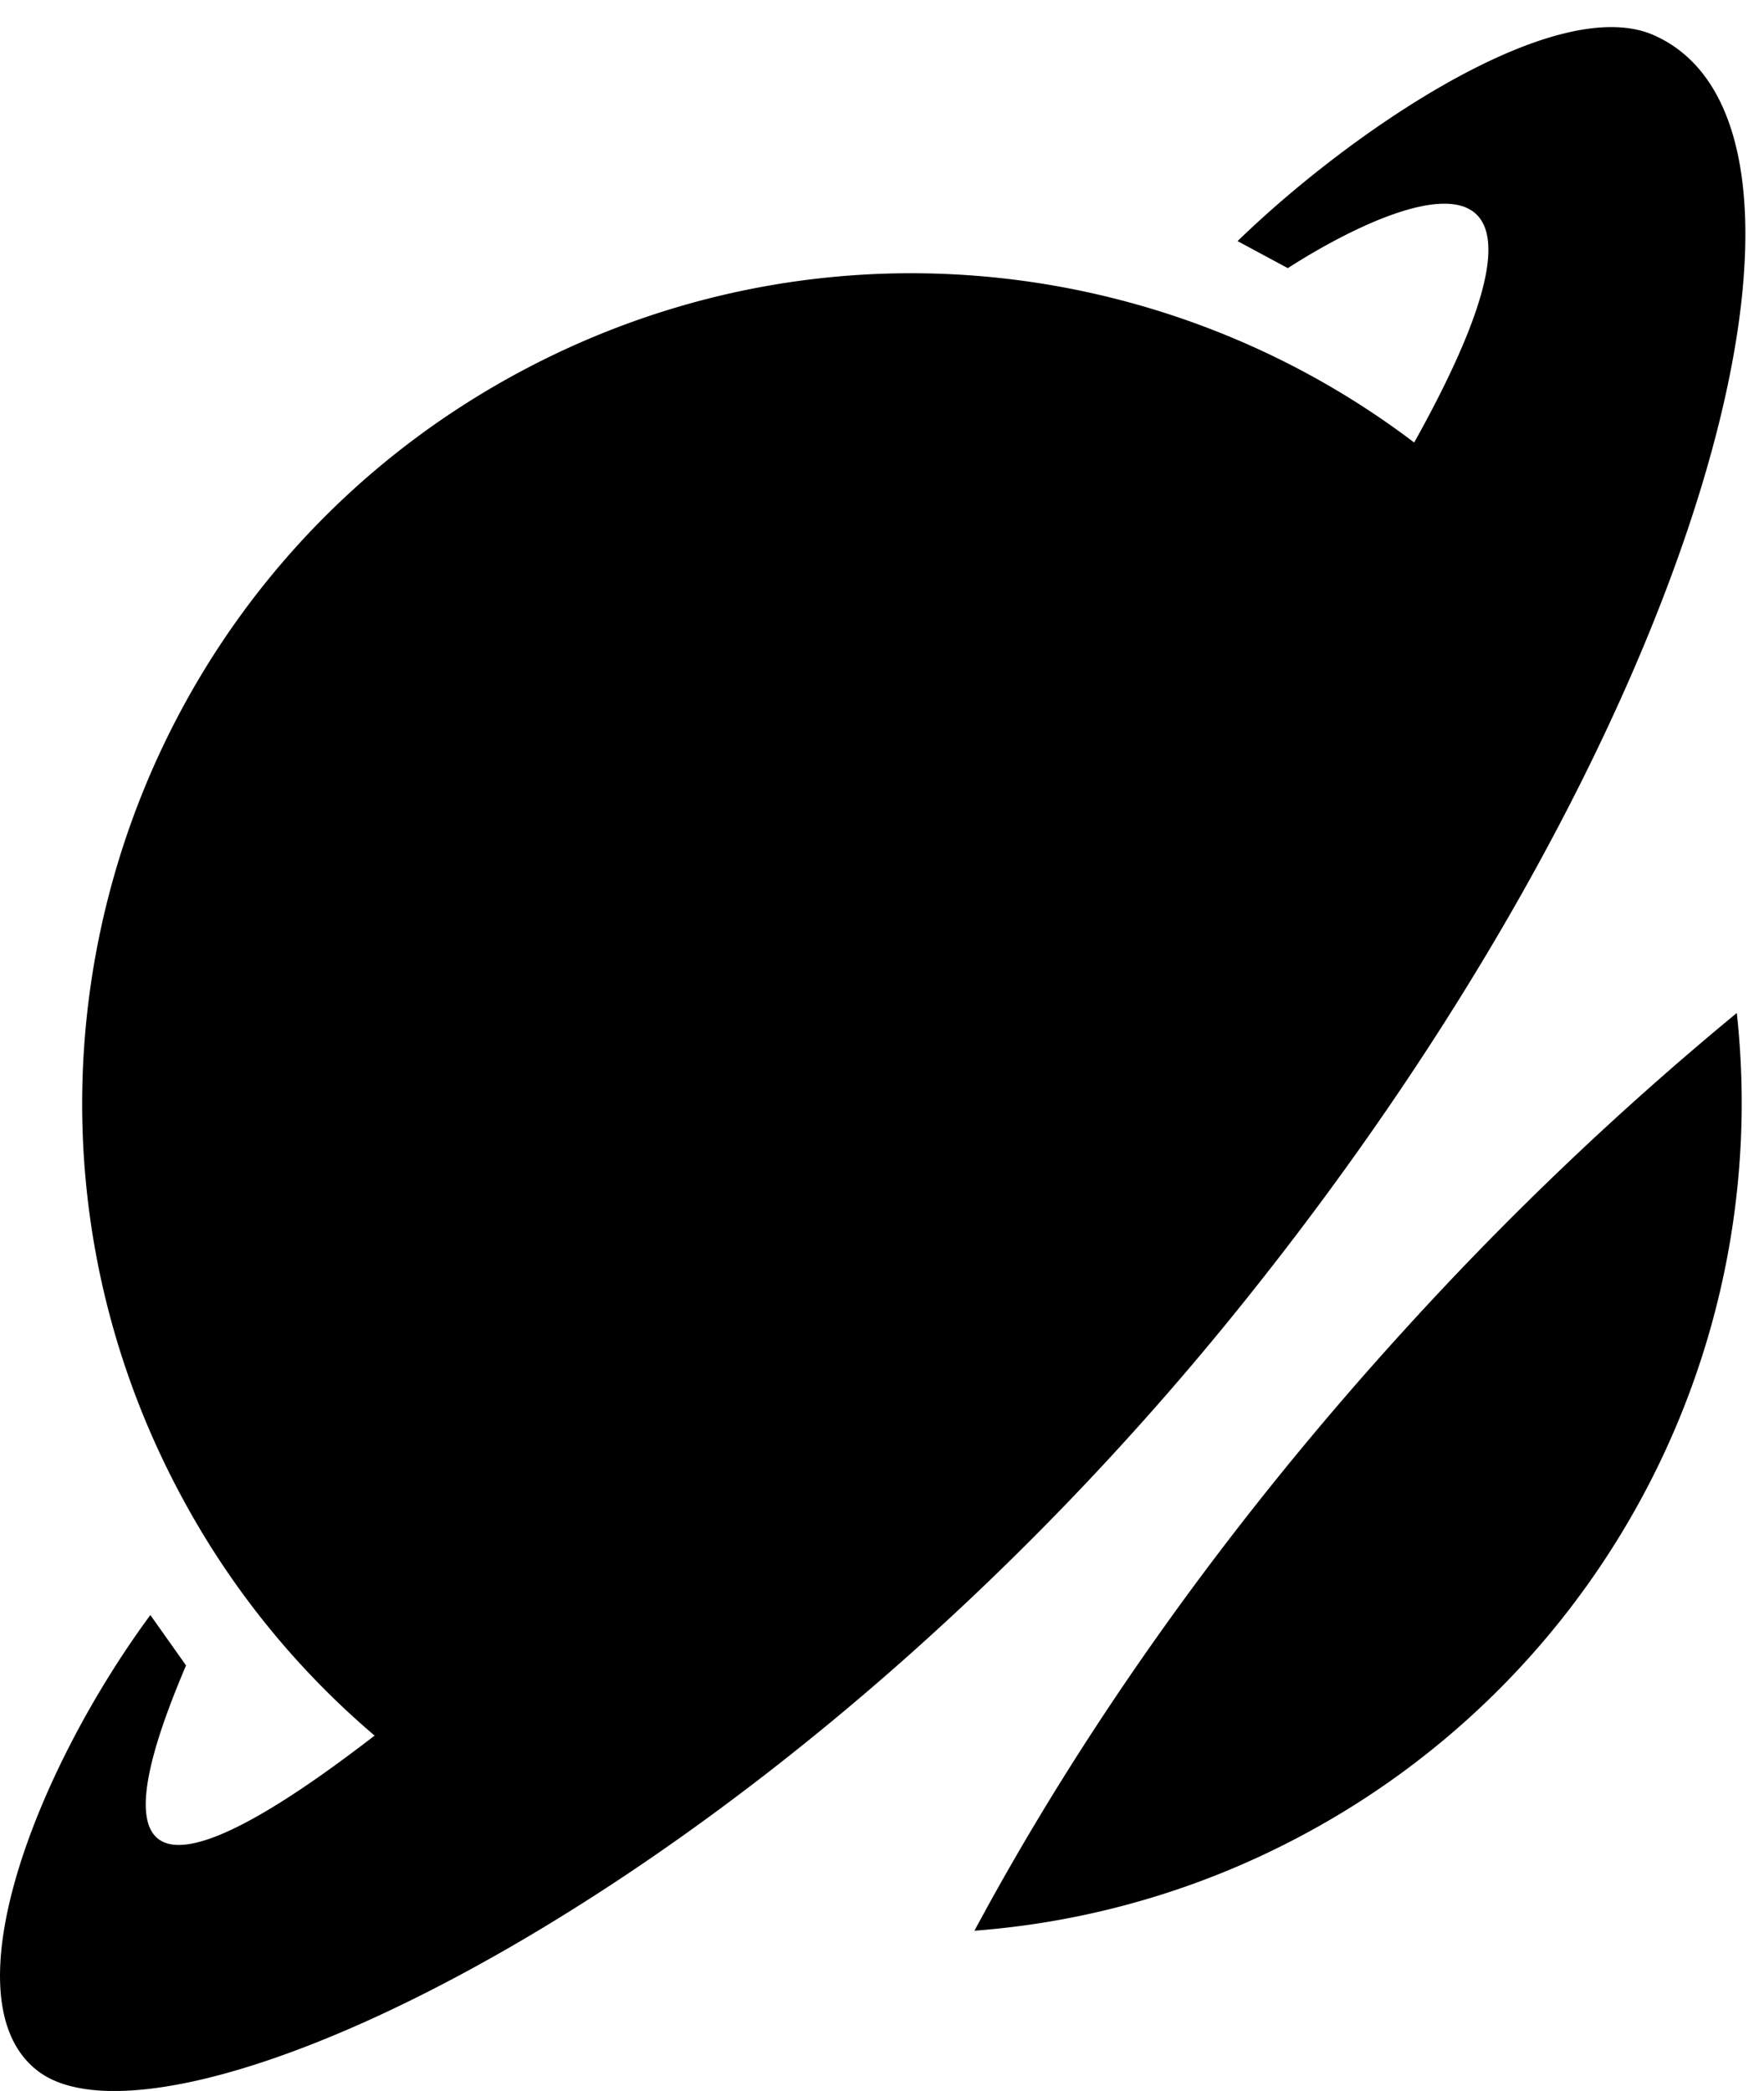 <svg xmlns="http://www.w3.org/2000/svg" fill="none" viewBox="0 0 216 256"><g fill="#000" clip-path="url(#prefix__a)"><path d="M74.46 229.59a101.18 101.18 0 01-52.44-46.76C-4.37 133.33 14.38 71.8 63.89 45.41c48.22-25.7 107.83-8.58 135.28 38.06-13 30.14-33.75 61.99-61.15 91.63-20.22 21.86-41.91 40.21-63.56 54.49z"/><path d="M4.7 253.6c-11.31-8.5-.4-36.72 13.71-55.87l4.37 6.17c-5.24 12.38-14.4 37.57 23.17 8.53 37.56-29.05 100.5-109.99 127.52-158.8 21.62-39.06-1.76-29.79-15.78-20.8l-6.15-3.31C165.79 15.7 190.6-.92 202.49 4.3c25.77 11.34 6.58 85.08-51.37 156.58C93.17 232.4 20.65 265.6 4.7 253.6zm207.97-129.58a101.61 101.61 0 01-53.24 100.69 101.2 101.2 0 01-40.11 11.67c13.14-24.49 30.85-49.62 52.6-73.5a391 391 0 0140.75-38.86z"/></g><defs><clipPath id="prefix__a"><path fill="#fff" d="M0 0h215.37v256H0z"/></clipPath></defs></svg>